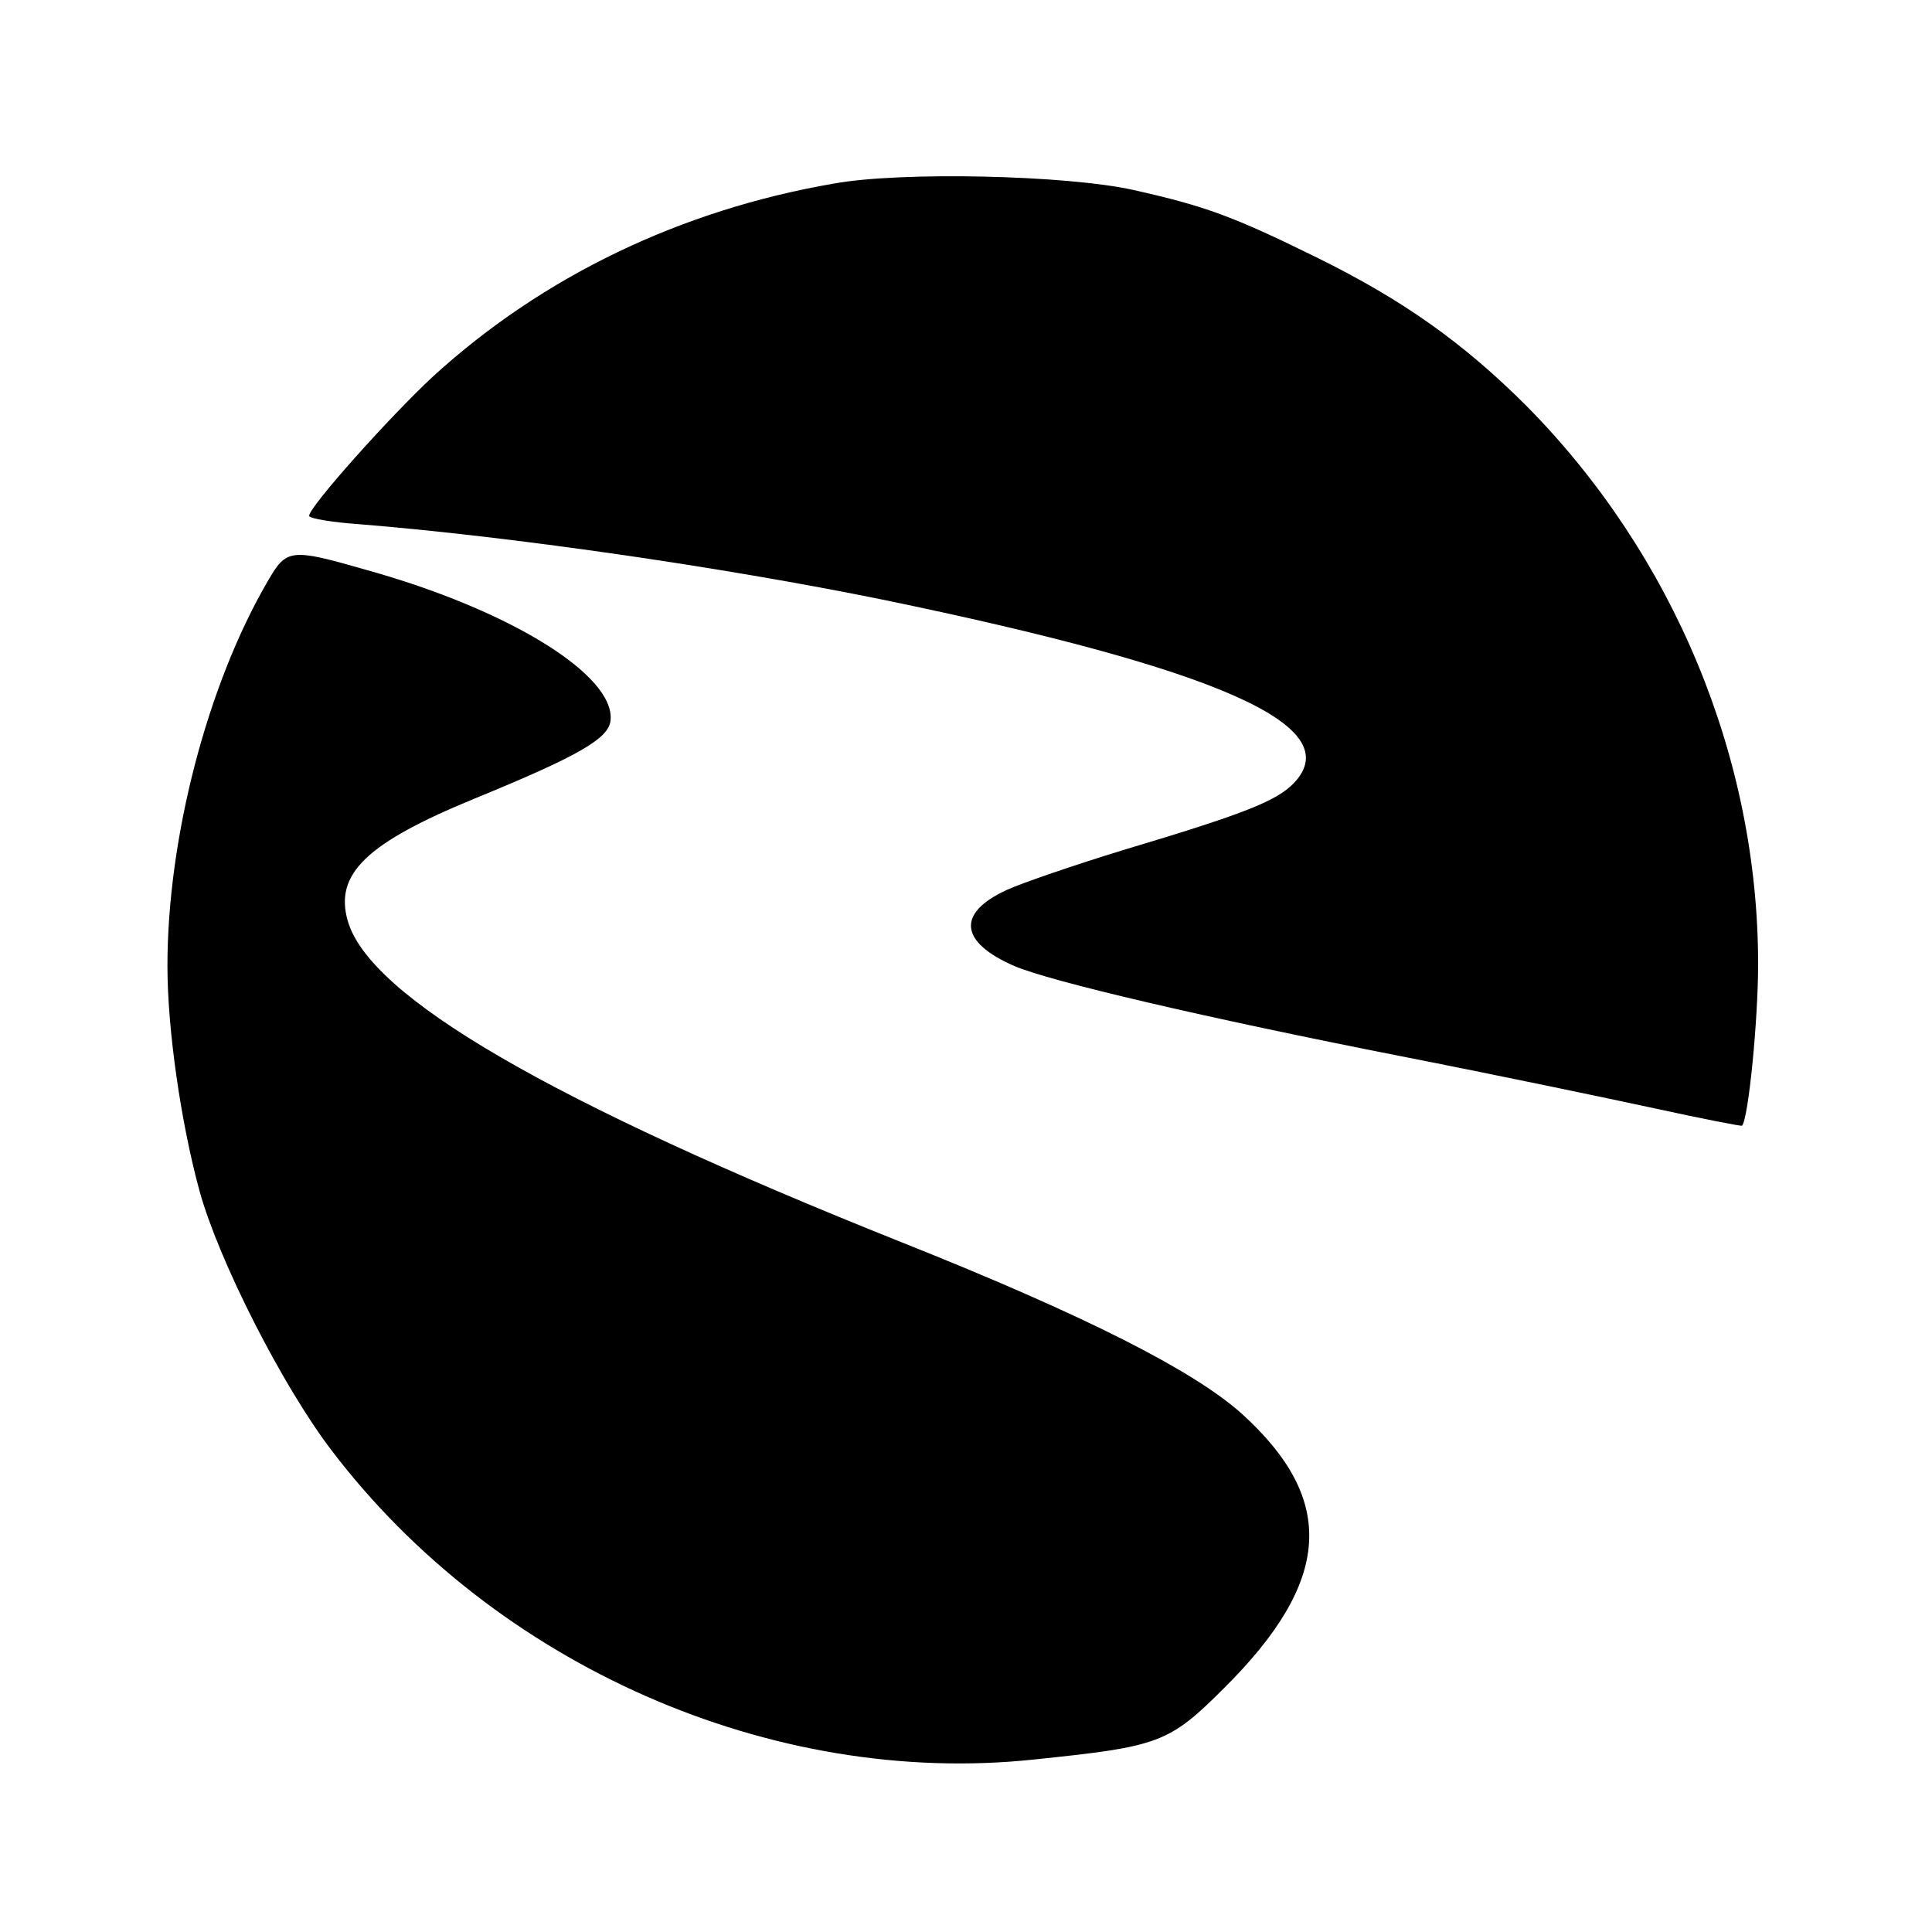 <?xml version="1.0" standalone="no"?>
<!DOCTYPE svg PUBLIC "-//W3C//DTD SVG 20010904//EN"
 "http://www.w3.org/TR/2001/REC-SVG-20010904/DTD/svg10.dtd">
<svg version="1.0" xmlns="http://www.w3.org/2000/svg"
 width="300pt" height="300pt" viewBox="0 0 300 300"
 preserveAspectRatio="xMidYMid meet">
<g transform="translate(0,300) scale(0.1,-0.1)"
fill="#000000" stroke="none">
<path d="M1295 2715 c-238 -41 -452 -144 -622 -299 -67 -62 -193 -203 -193
-217 0 -4 35 -10 78 -13 235 -19 561 -66 812 -117 523 -108 722 -196 640 -284
-27 -29 -79 -49 -266 -105 -75 -23 -157 -51 -181 -62 -78 -36 -73 -81 12 -118
56 -24 295 -80 600 -140 143 -28 320 -65 394 -81 73 -16 135 -28 136 -27 10
11 25 164 25 251 0 320 -131 635 -359 866 -98 98 -192 165 -326 231 -132 65
-174 80 -285 105 -103 23 -360 29 -465 10z"/>
<path d="M416 2098 c-94 -161 -156 -399 -156 -598 0 -99 21 -244 50 -350 30
-108 128 -301 204 -401 254 -335 685 -525 1093 -481 193 20 208 25 294 111
167 166 175 292 27 426 -75 67 -242 152 -528 266 -546 218 -826 381 -860 499
-21 73 29 121 197 190 161 66 208 93 211 121 8 70 -156 172 -379 234 -118 34
-124 33 -153 -17z"/>
</g>
</svg>
